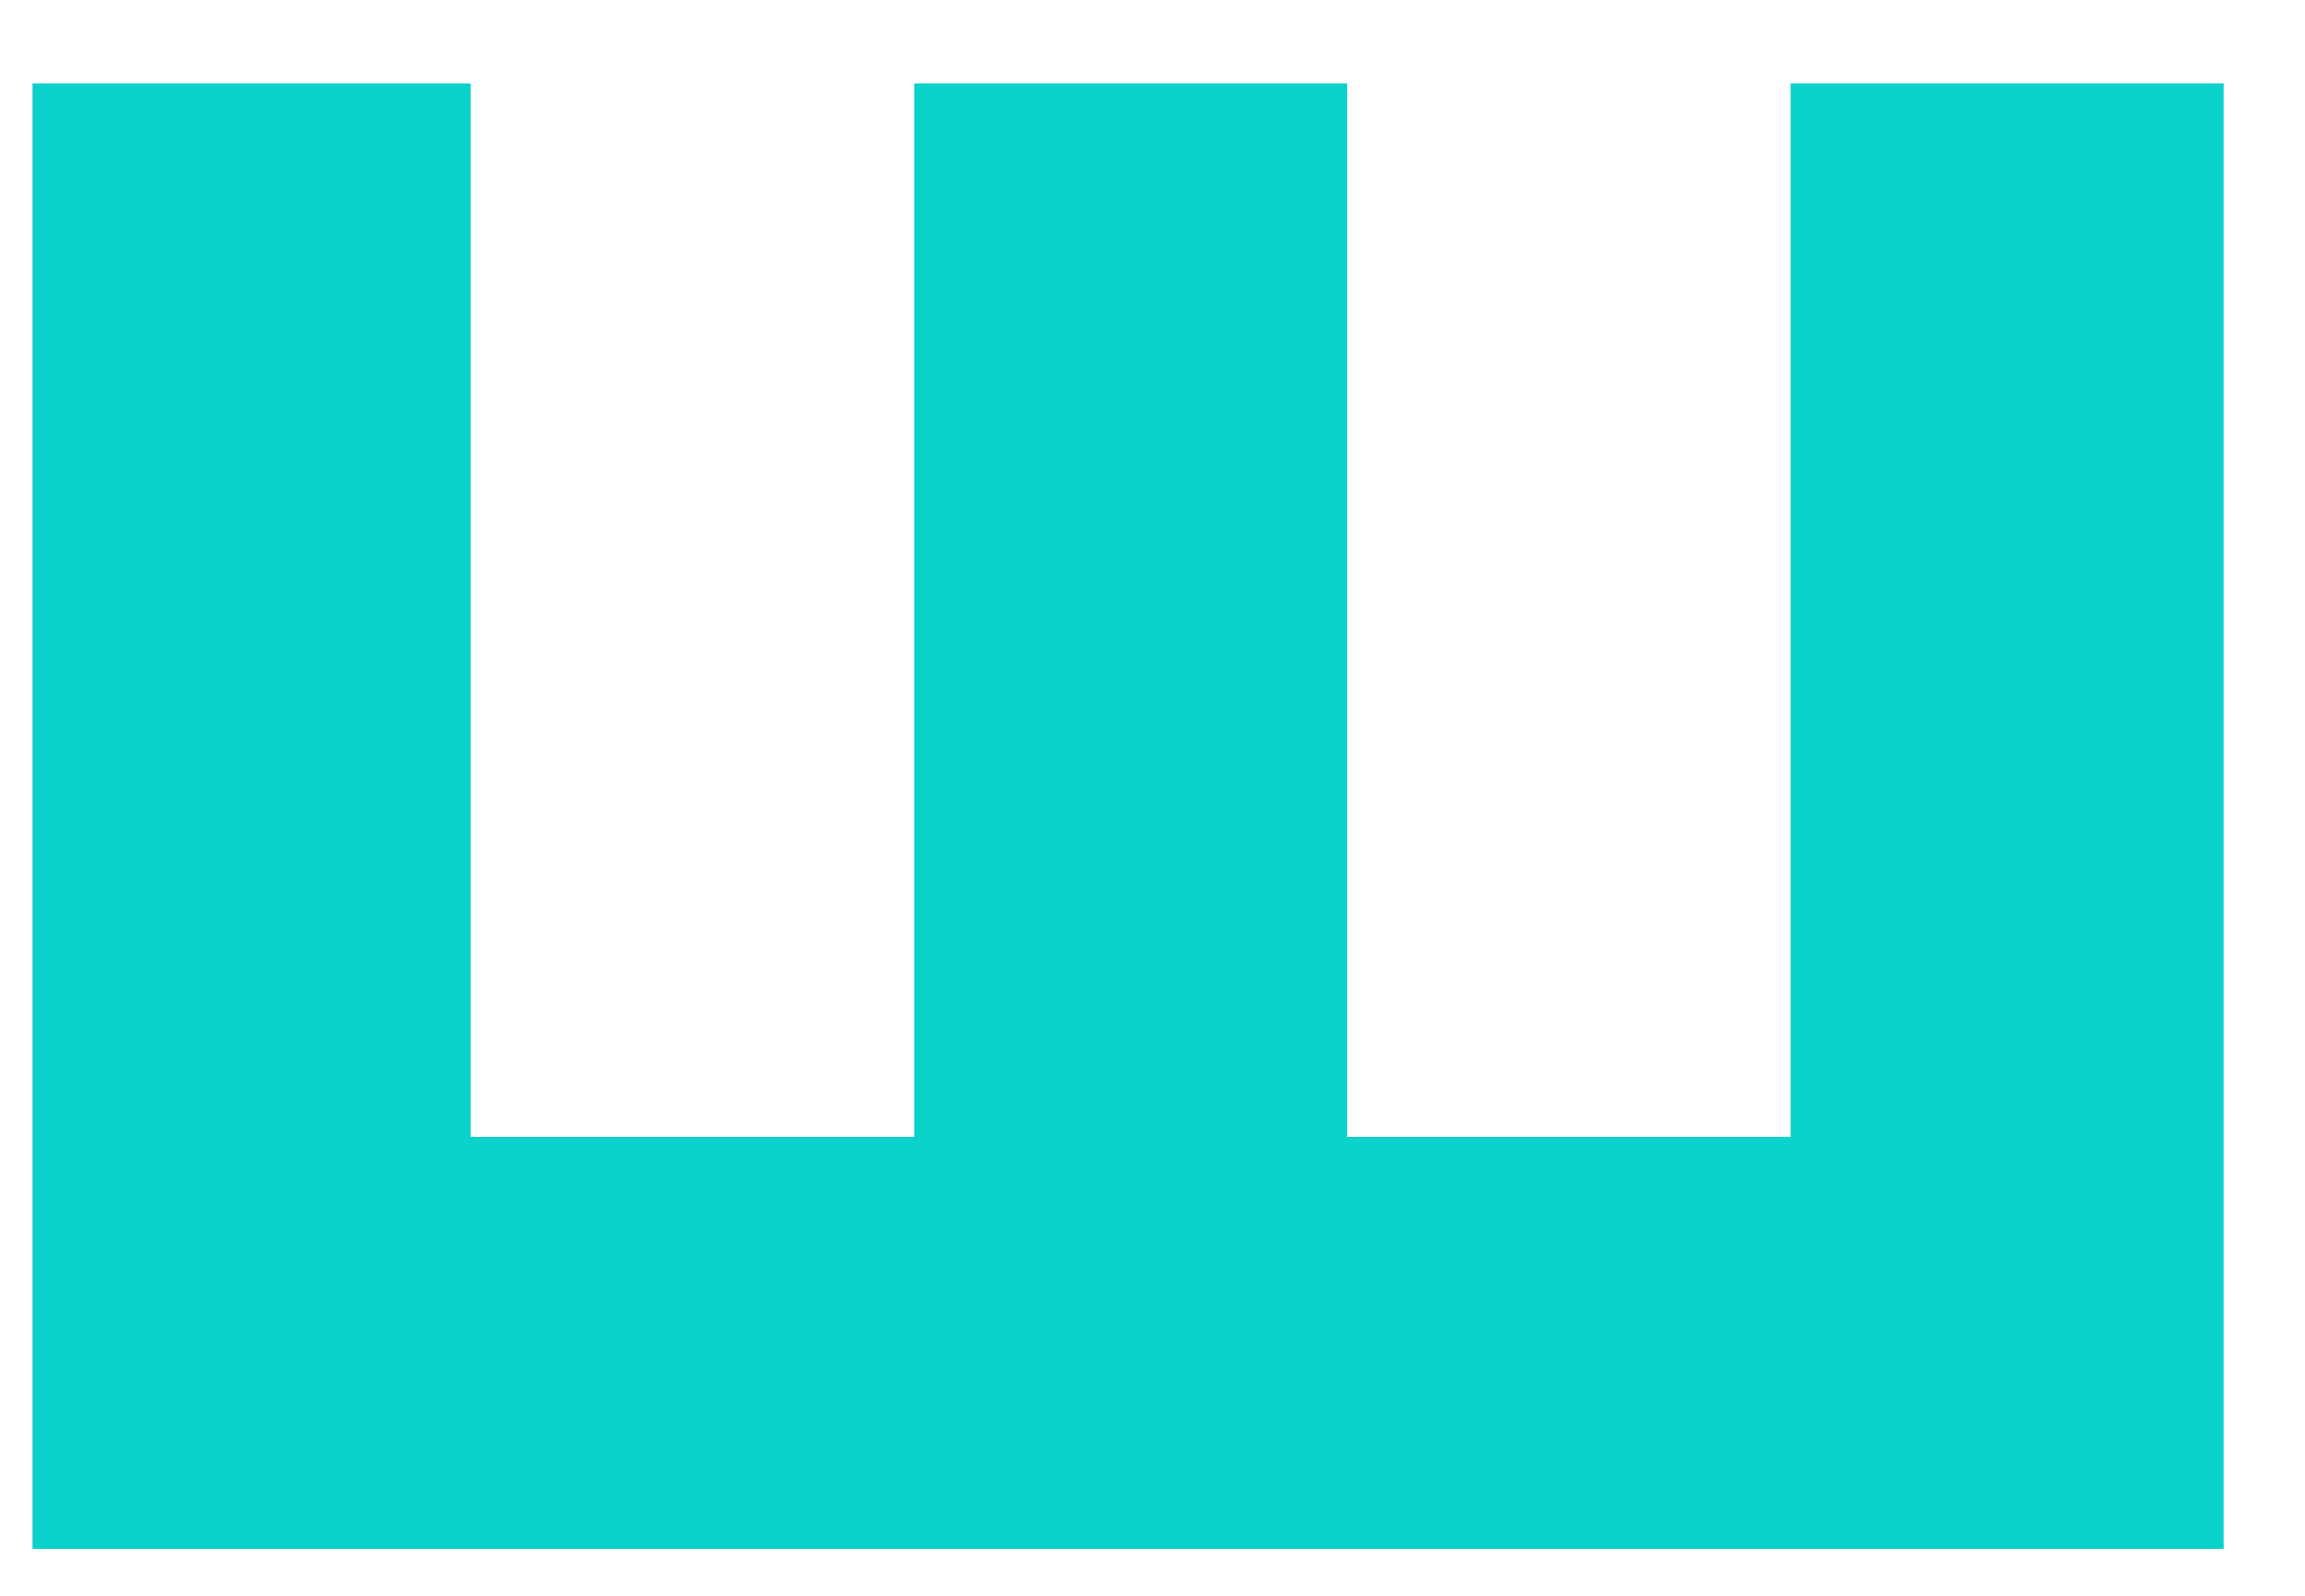 <?xml version="1.0" encoding="UTF-8"?> <svg xmlns="http://www.w3.org/2000/svg" width="26" height="18" viewBox="0 0 26 18" fill="none"><path d="M10.371 17.471H15.667H25.082V0.941H20.198V12.823H15.196V0.941H10.312V12.823H5.31V0.941H0.367V17.471H10.371Z" fill="#0AD1C9"></path></svg> 
